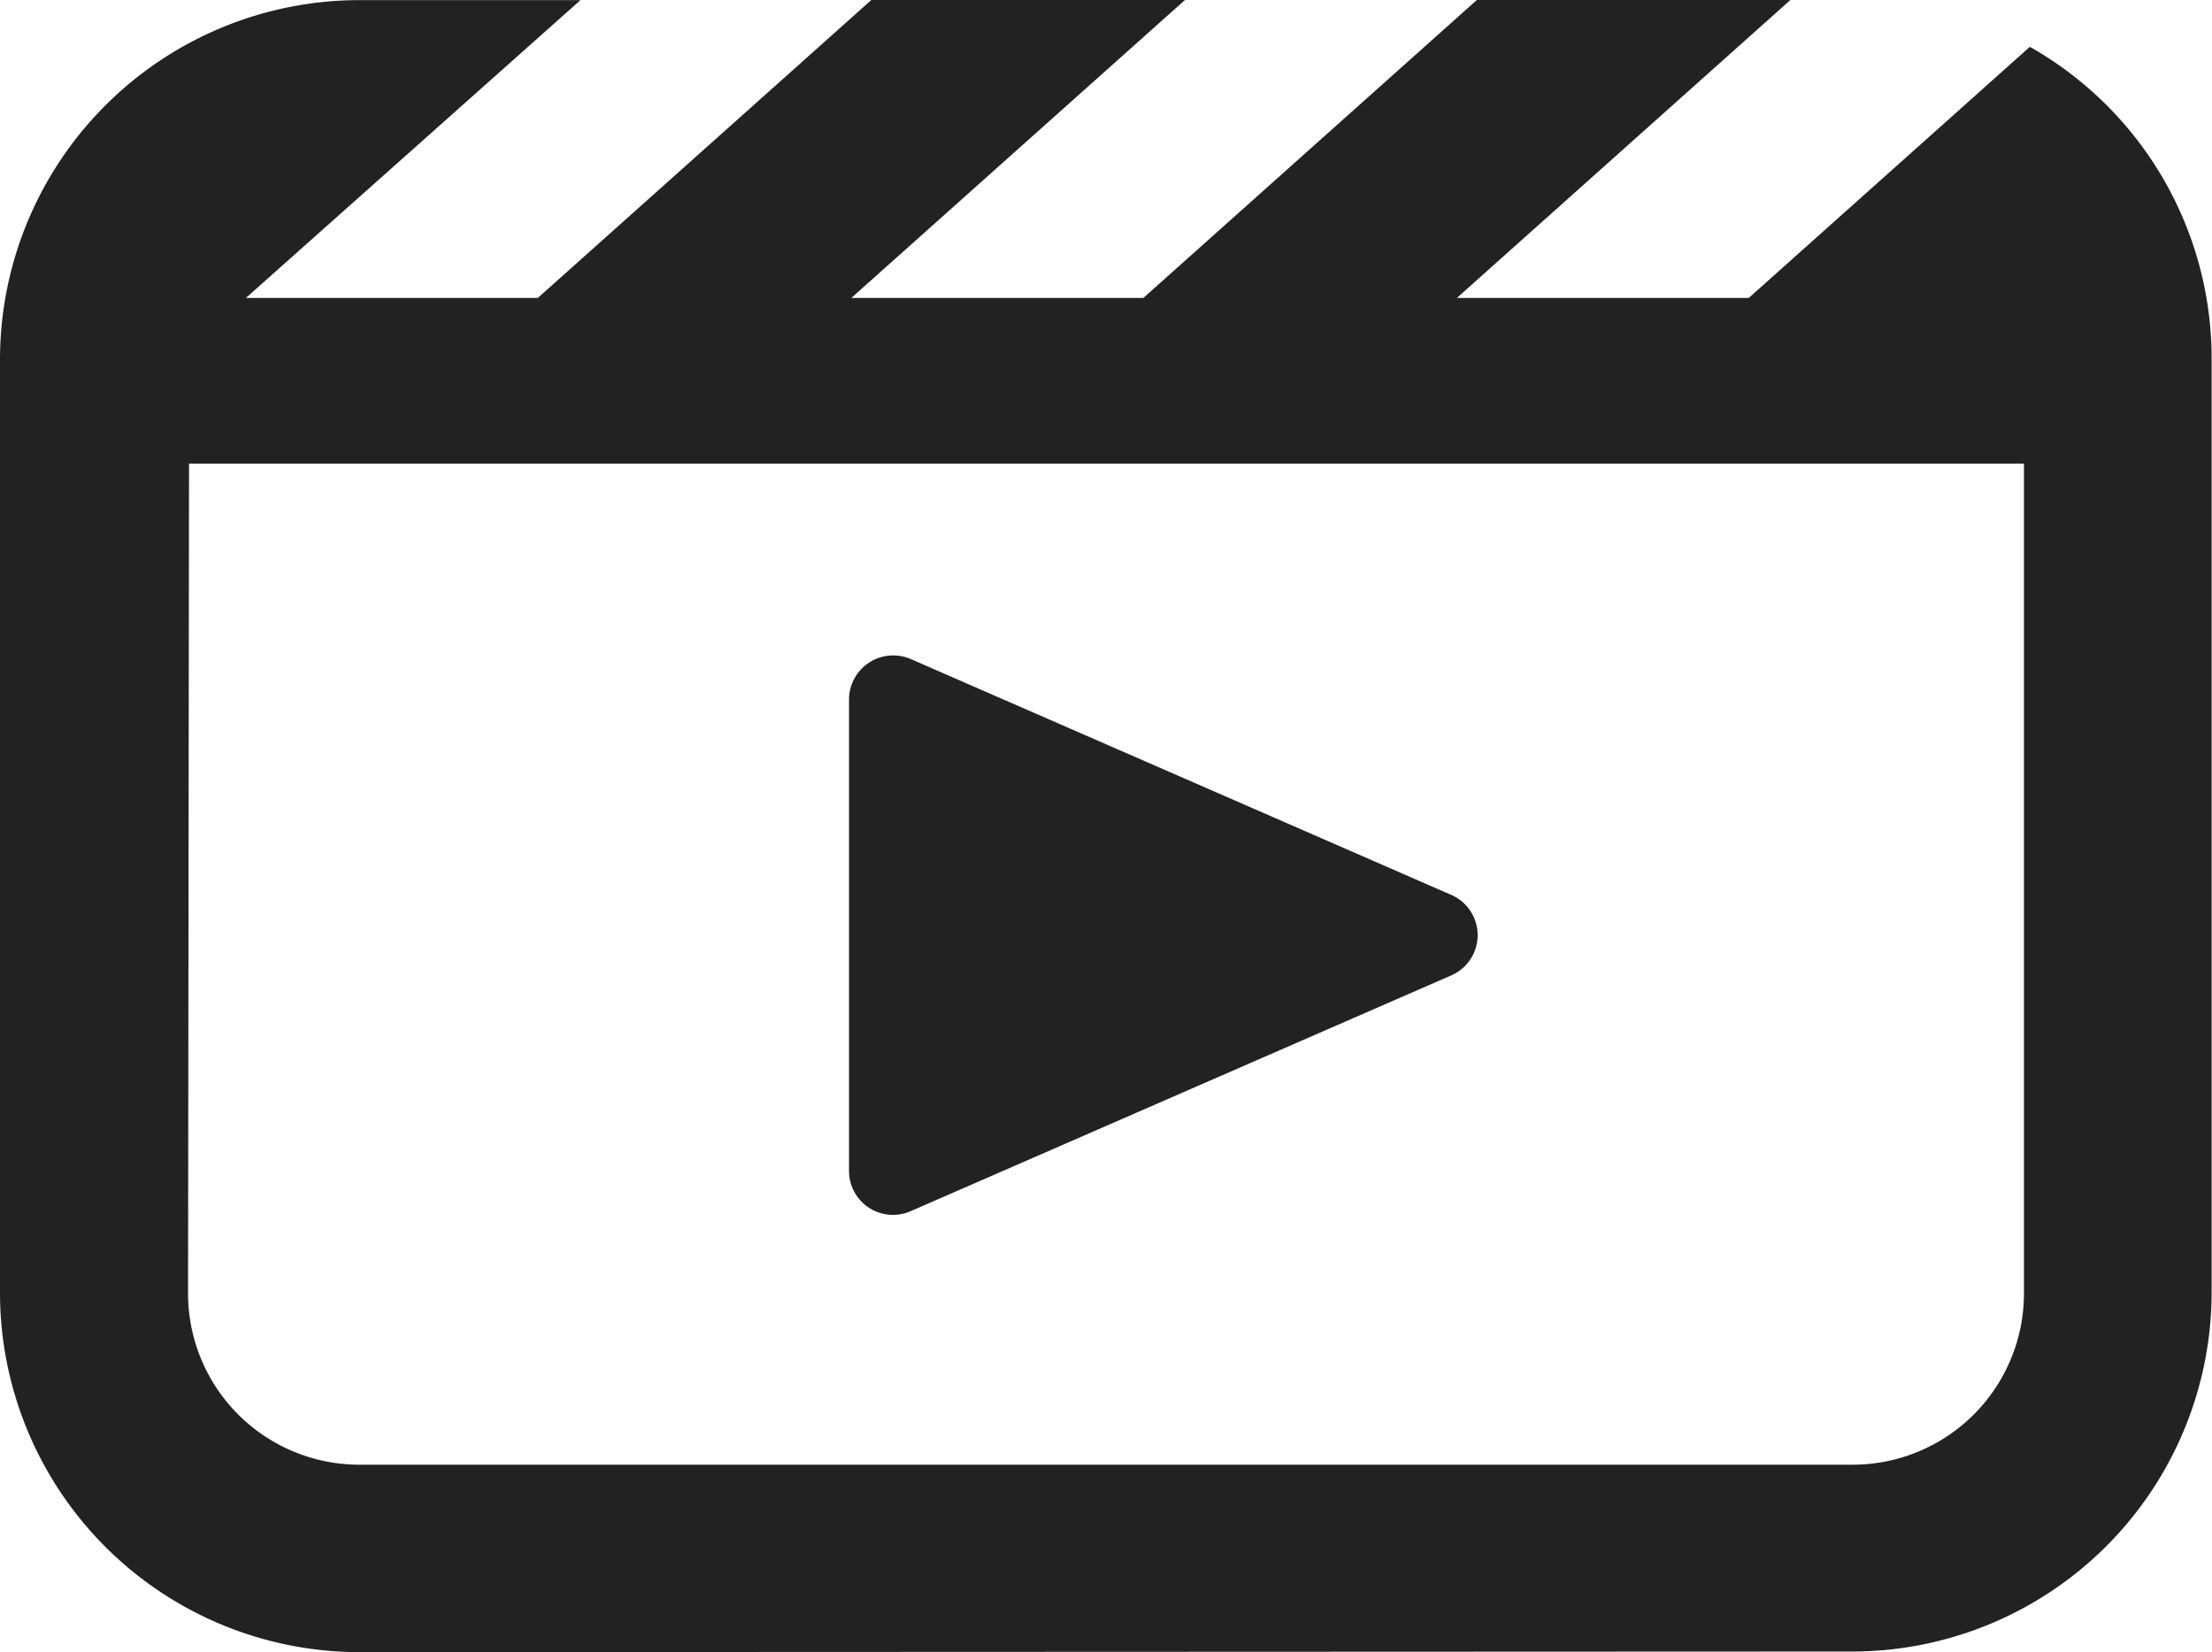 <svg xmlns="http://www.w3.org/2000/svg" width="17.998" height="13.441" viewBox="0 0 17.998 13.441">
    <path data-name="100% ico-movie.png" d="M751.429 4041.718a2.926 2.926 0 0 1-2.93-2.914v-7.613a2.926 2.926 0 0 1 2.93-2.914h1.793l-2.722 2.423h2.375l2.718-2.428h2.552l-2.719 2.428h2.376l2.718-2.428h2.551l-2.718 2.428h2.375l2.287-2.043a2.914 2.914 0 0 1 1.479 2.529v7.613a2.926 2.926 0 0 1-2.93 2.914zm-1.4-2.914a1.394 1.394 0 0 0 1.4 1.389h12.138a1.394 1.394 0 0 0 1.4-1.389v-6.756h-14.93zm5.378-1v-3.838a.36.36 0 0 1 .5-.329l4.4 1.92a.357.357 0 0 1 0 .655l-4.4 1.919a.358.358 0 0 1-.5-.328z" transform="translate(-748.499 -4028.276)" style="fill:#222"/>
</svg>
